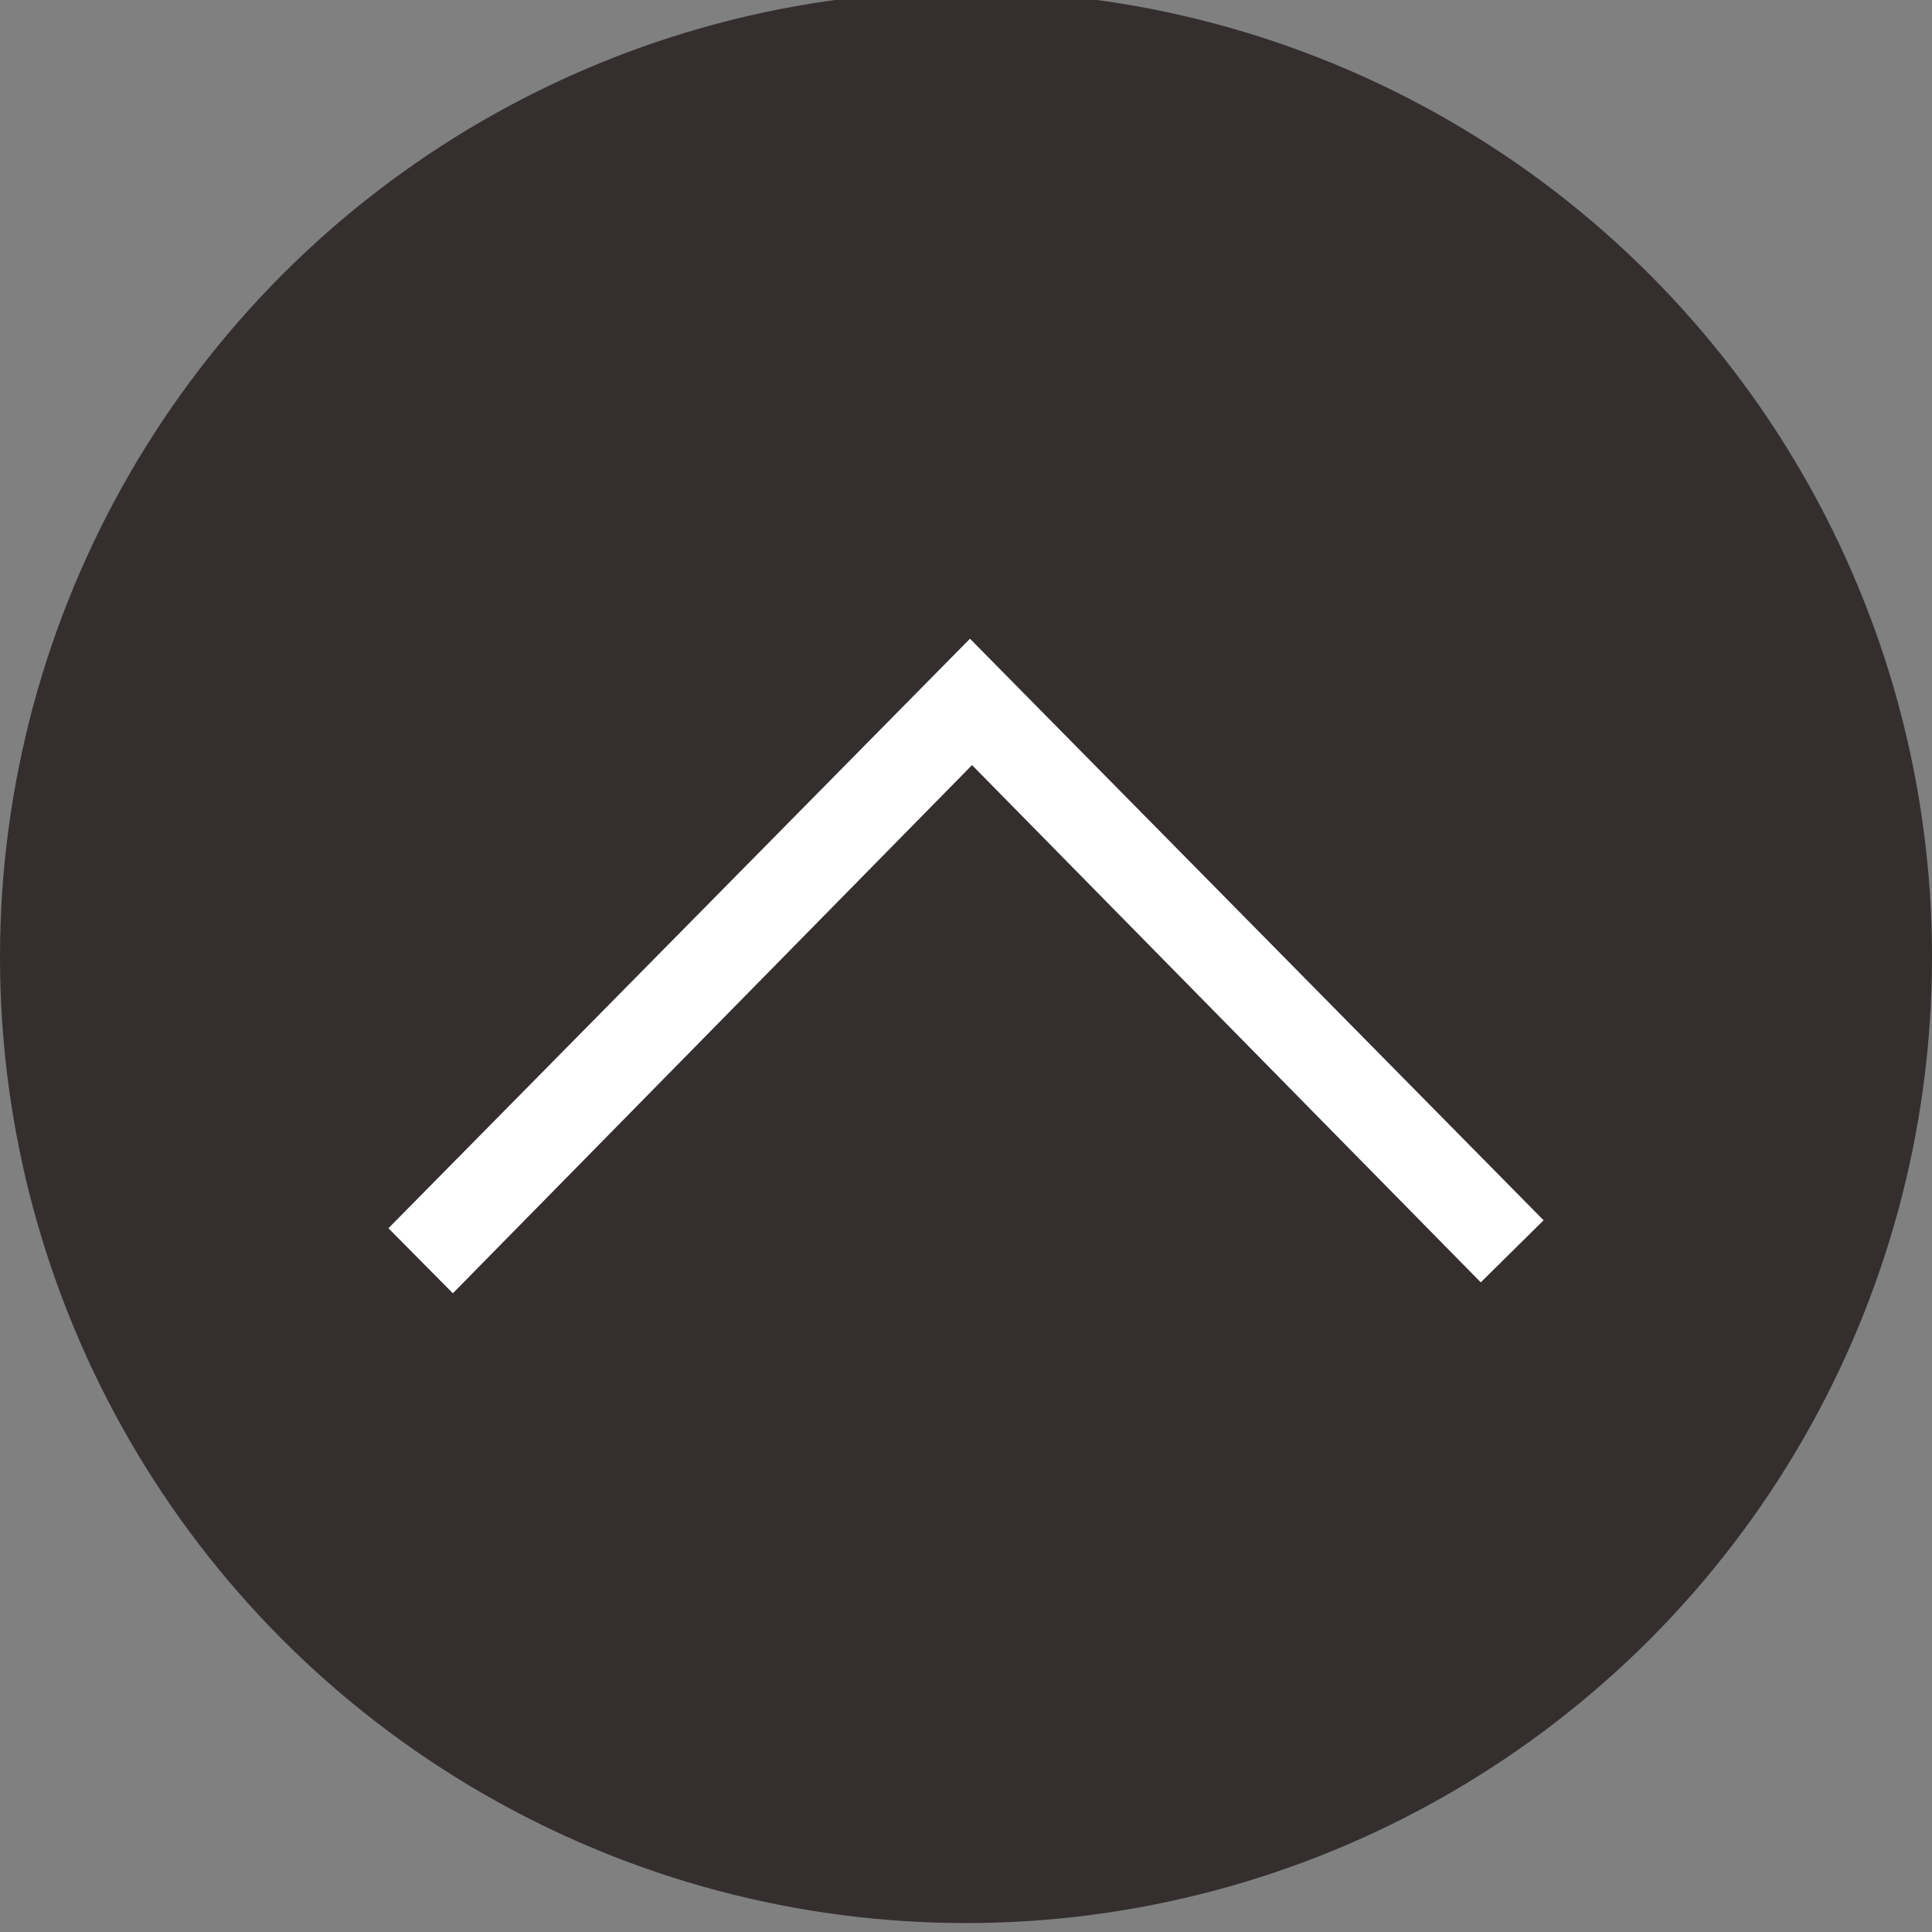 <?xml version="1.0" encoding="utf-8"?>
<!-- Generator: Adobe Illustrator 16.0.0, SVG Export Plug-In . SVG Version: 6.00 Build 0)  -->
<!DOCTYPE svg PUBLIC "-//W3C//DTD SVG 1.1//EN" "http://www.w3.org/Graphics/SVG/1.1/DTD/svg11.dtd">
<svg version="1.1" id="圖層_1" xmlns="http://www.w3.org/2000/svg" xmlns:xlink="http://www.w3.org/1999/xlink" x="0px" y="0px"
	 width="72px" height="72px" viewBox="0 0 72 72" enable-background="new 0 0 72 72" xml:space="preserve">
<rect x="0" y="0" width="72" height="72" fill="#808080" stroke="none"/>
<circle fill="#352E2E" cx="36" cy="35.667" r="36"/>
<g>
	<path fill-rule="evenodd" clip-rule="evenodd" fill="#FFFFFF" d="M36.225,28.513c-6.653,6.768-13.018,13.245-19.348,19.684
		c-0.912-0.92-1.708-1.723-2.401-2.424c7.167-7.266,14.384-14.582,21.672-21.97c7.194,7.295,14.316,14.515,21.377,21.673
		c-0.655,0.648-1.456,1.439-2.341,2.314C49.021,41.527,42.721,35.12,36.225,28.513z"/>
</g>
</svg>
